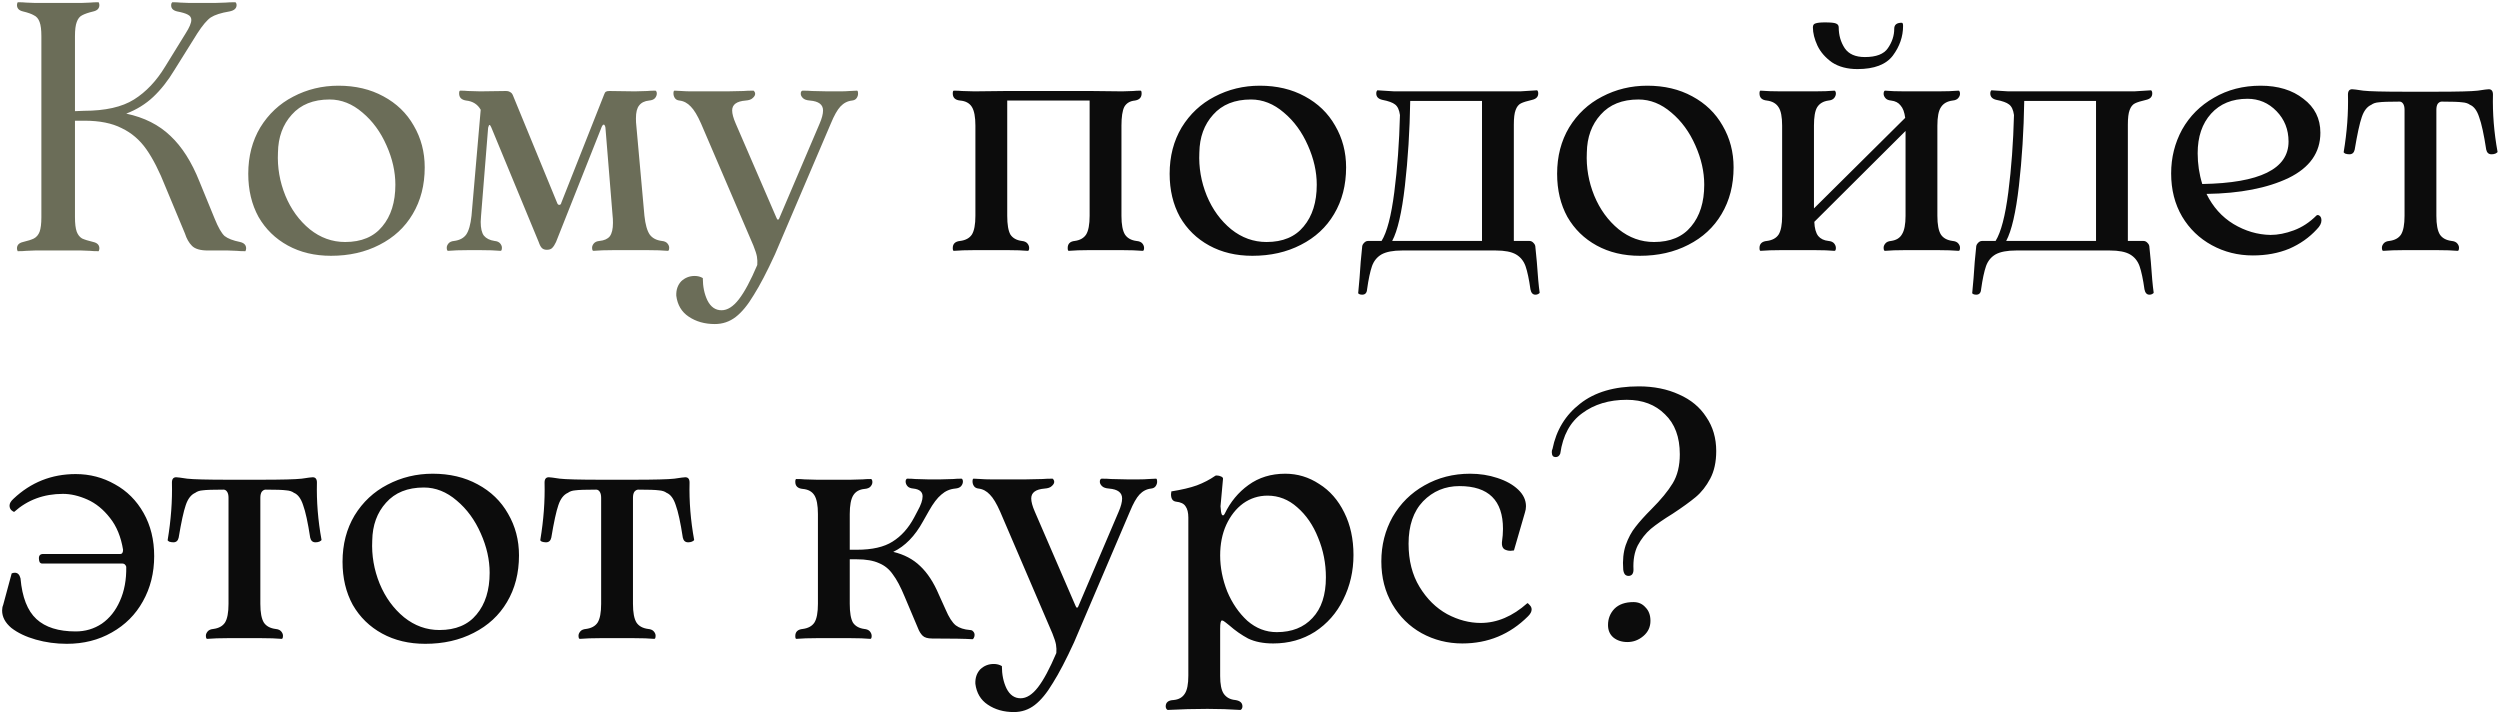 <?xml version="1.0" encoding="UTF-8"?> <svg xmlns="http://www.w3.org/2000/svg" width="509" height="145" viewBox="0 0 509 145" fill="none"><path d="M48.888 49.272C49.704 49.464 50.112 49.896 50.112 50.568C50.112 50.76 50.064 50.952 49.968 51.144C49.248 51.144 48.672 51.12 48.24 51.072L46.44 51H42.336C40.8 51 39.72 50.688 39.096 50.064C38.472 49.44 37.992 48.6 37.656 47.544L33.696 38.04C32.448 34.872 31.152 32.328 29.808 30.408C28.464 28.488 26.784 27.048 24.768 26.088C22.8 25.08 20.28 24.576 17.208 24.576H15.264V44.232C15.264 45.528 15.384 46.512 15.624 47.184C15.864 47.808 16.224 48.264 16.704 48.552C17.232 48.792 18 49.032 19.008 49.272C19.824 49.464 20.232 49.896 20.232 50.568C20.232 50.76 20.184 50.952 20.088 51.144C19.368 51.144 18.792 51.12 18.36 51.072L16.56 51H7.128L5.328 51.072C4.896 51.12 4.32 51.144 3.6 51.144C3.504 50.952 3.456 50.76 3.456 50.568C3.456 49.896 3.864 49.464 4.68 49.272C5.688 49.032 6.432 48.792 6.912 48.552C7.44 48.264 7.824 47.808 8.064 47.184C8.304 46.512 8.424 45.528 8.424 44.232V7.368C8.424 6.072 8.304 5.112 8.064 4.488C7.824 3.816 7.44 3.36 6.912 3.12C6.432 2.832 5.688 2.568 4.68 2.328C3.864 2.136 3.456 1.704 3.456 1.032C3.456 0.84 3.504 0.648 3.6 0.456C4.32 0.456 4.896 0.48 5.328 0.528L7.128 0.6H16.56L18.36 0.528C18.792 0.48 19.368 0.456 20.088 0.456C20.184 0.648 20.232 0.84 20.232 1.032C20.232 1.704 19.824 2.136 19.008 2.328C18 2.568 17.232 2.832 16.704 3.12C16.224 3.36 15.864 3.816 15.624 4.488C15.384 5.112 15.264 6.072 15.264 7.368V22.632L17.064 22.56C21.432 22.56 24.84 21.792 27.288 20.256C29.736 18.72 31.848 16.488 33.624 13.56L37.8 6.792C38.568 5.592 38.952 4.68 38.952 4.056C38.952 3.576 38.712 3.216 38.232 2.976C37.8 2.736 37.08 2.52 36.072 2.328C35.256 2.136 34.848 1.728 34.848 1.104C34.848 0.912 34.872 0.768 34.92 0.672C34.968 0.576 35.016 0.504 35.064 0.456C35.736 0.456 36.288 0.48 36.72 0.528L38.52 0.6H43.776L45.936 0.528C46.416 0.48 47.088 0.456 47.952 0.456C48 0.504 48.048 0.576 48.096 0.672C48.144 0.768 48.168 0.888 48.168 1.032C48.168 1.704 47.688 2.136 46.728 2.328C45 2.616 43.728 3.024 42.912 3.552C42.144 4.08 41.232 5.16 40.176 6.792L35.496 14.28C34.2 16.44 32.76 18.264 31.176 19.752C29.64 21.192 27.816 22.32 25.704 23.136C29.352 23.904 32.352 25.416 34.704 27.672C37.056 29.88 39.024 32.976 40.608 36.96L43.704 44.52C44.424 46.296 45.096 47.472 45.72 48.048C46.392 48.576 47.448 48.984 48.888 49.272ZM67.393 52.08C64.081 52.08 61.153 51.384 58.609 49.992C56.065 48.6 54.073 46.656 52.633 44.16C51.241 41.616 50.545 38.688 50.545 35.376C50.545 31.824 51.361 28.68 52.993 25.944C54.673 23.208 56.905 21.12 59.689 19.68C62.521 18.192 65.593 17.448 68.905 17.448C72.361 17.448 75.409 18.168 78.049 19.608C80.737 21.048 82.801 23.04 84.241 25.584C85.729 28.128 86.473 30.96 86.473 34.08C86.473 37.68 85.657 40.848 84.025 43.584C82.441 46.272 80.185 48.36 77.257 49.848C74.377 51.336 71.089 52.08 67.393 52.08ZM70.273 49.272C73.585 49.272 76.105 48.216 77.833 46.104C79.609 43.992 80.497 41.16 80.497 37.608C80.497 34.968 79.897 32.304 78.697 29.616C77.497 26.88 75.865 24.648 73.801 22.92C71.737 21.144 69.505 20.256 67.105 20.256C63.793 20.256 61.225 21.288 59.401 23.352C57.577 25.368 56.641 27.936 56.593 31.056C56.449 34.08 56.953 37.008 58.105 39.84C59.257 42.624 60.913 44.904 63.073 46.68C65.233 48.408 67.633 49.272 70.273 49.272ZM134.734 49.056C135.262 49.104 135.646 49.272 135.886 49.56C136.126 49.848 136.246 50.136 136.246 50.424C136.246 50.616 136.222 50.784 136.174 50.928C136.126 51.024 136.054 51.072 135.958 51.072C134.902 50.976 133.51 50.928 131.782 50.928H125.014C123.286 50.928 121.894 50.976 120.838 51.072C120.742 51.072 120.67 51.024 120.622 50.928C120.574 50.784 120.55 50.616 120.55 50.424C120.55 50.136 120.67 49.848 120.91 49.56C121.15 49.272 121.534 49.104 122.062 49.056C123.022 48.96 123.718 48.648 124.15 48.12C124.582 47.544 124.798 46.632 124.798 45.384C124.798 44.76 124.774 44.28 124.726 43.944L123.286 26.232C123.286 25.944 123.238 25.728 123.142 25.584C123.094 25.44 123.022 25.368 122.926 25.368C122.734 25.368 122.542 25.656 122.35 26.232L113.206 49.272C112.966 49.8 112.702 50.208 112.414 50.496C112.174 50.736 111.814 50.856 111.334 50.856C110.902 50.856 110.566 50.736 110.326 50.496C110.086 50.256 109.87 49.848 109.678 49.272L100.03 25.944C99.886 25.608 99.766 25.44 99.67 25.44C99.574 25.44 99.478 25.632 99.382 26.016L97.942 43.944L97.87 45.168C97.87 46.464 98.086 47.4 98.518 47.976C98.998 48.552 99.718 48.912 100.678 49.056C101.206 49.104 101.59 49.272 101.83 49.56C102.07 49.848 102.19 50.136 102.19 50.424C102.19 50.616 102.166 50.784 102.118 50.928C102.07 51.024 101.998 51.072 101.902 51.072C100.846 50.976 99.454 50.928 97.726 50.928H95.422C93.694 50.928 92.302 50.976 91.246 51.072C91.15 51.072 91.078 51.024 91.03 50.928C90.982 50.784 90.958 50.616 90.958 50.424C90.958 50.136 91.078 49.848 91.318 49.56C91.558 49.272 91.942 49.104 92.47 49.056C93.574 48.912 94.39 48.48 94.918 47.76C95.446 46.992 95.806 45.72 95.998 43.944L97.87 22.344C97.246 21.24 96.262 20.616 94.918 20.472C93.958 20.328 93.478 19.848 93.478 19.032C93.478 18.648 93.55 18.456 93.694 18.456C94.318 18.456 94.846 18.48 95.278 18.528L97.798 18.6L102.982 18.528C103.366 18.528 103.654 18.6 103.846 18.744C104.086 18.84 104.278 19.056 104.422 19.392L113.422 41.28C113.518 41.568 113.662 41.712 113.854 41.712C114.094 41.712 114.238 41.568 114.286 41.28L122.998 19.248C123.094 18.96 123.214 18.768 123.358 18.672C123.502 18.576 123.742 18.528 124.078 18.528L129.262 18.6L131.782 18.528C132.214 18.48 132.766 18.456 133.438 18.456C133.534 18.456 133.606 18.528 133.654 18.672C133.702 18.768 133.726 18.888 133.726 19.032C133.726 19.368 133.606 19.68 133.366 19.968C133.126 20.256 132.718 20.424 132.142 20.472C131.23 20.568 130.558 20.904 130.126 21.48C129.694 22.008 129.478 22.872 129.478 24.072C129.478 24.696 129.502 25.176 129.55 25.512L131.206 43.944C131.398 45.72 131.758 46.992 132.286 47.76C132.814 48.48 133.63 48.912 134.734 49.056ZM174.484 18.456C174.628 18.456 174.7 18.672 174.7 19.104C174.7 19.392 174.604 19.68 174.412 19.968C174.22 20.256 173.908 20.424 173.476 20.472C172.564 20.568 171.772 20.976 171.1 21.696C170.476 22.368 169.828 23.52 169.156 25.152L157.78 51.792C156.148 55.344 154.708 58.104 153.46 60.072C152.26 62.088 151.036 63.576 149.788 64.536C148.54 65.496 147.124 65.976 145.54 65.976C143.476 65.976 141.7 65.472 140.212 64.464C138.772 63.504 137.932 62.088 137.692 60.216C137.644 59.016 137.98 58.032 138.7 57.264C139.468 56.544 140.38 56.184 141.436 56.184C142.06 56.184 142.612 56.328 143.092 56.616C143.092 58.344 143.404 59.856 144.028 61.152C144.7 62.496 145.66 63.168 146.908 63.168C148.108 63.168 149.284 62.424 150.436 60.936C151.588 59.448 152.836 57.12 154.18 53.952C154.228 53.376 154.204 52.8 154.108 52.224C154.012 51.696 153.772 50.952 153.388 49.992L142.732 25.152C142.012 23.52 141.316 22.368 140.644 21.696C139.972 20.976 139.204 20.568 138.34 20.472C137.908 20.424 137.596 20.256 137.404 19.968C137.212 19.68 137.116 19.368 137.116 19.032C137.116 18.648 137.188 18.456 137.332 18.456C137.716 18.456 138.196 18.48 138.772 18.528C139.396 18.576 140.044 18.6 140.716 18.6H148.06L151.372 18.528C151.9 18.48 152.572 18.456 153.388 18.456C153.484 18.456 153.556 18.528 153.604 18.672C153.7 18.768 153.748 18.912 153.748 19.104C153.748 19.392 153.58 19.68 153.244 19.968C152.956 20.256 152.476 20.424 151.804 20.472C149.98 20.616 149.068 21.288 149.068 22.488C149.068 23.16 149.308 24.048 149.788 25.152L158.068 44.304C158.164 44.544 158.26 44.688 158.356 44.736C158.5 44.736 158.62 44.592 158.716 44.304L166.852 25.224C167.332 24.12 167.572 23.208 167.572 22.488C167.572 21.288 166.684 20.616 164.908 20.472C164.236 20.424 163.756 20.256 163.468 19.968C163.18 19.68 163.036 19.392 163.036 19.104C163.036 18.912 163.06 18.768 163.108 18.672C163.204 18.528 163.3 18.456 163.396 18.456C164.164 18.456 164.812 18.48 165.34 18.528L168.508 18.6H171.1C171.772 18.6 172.396 18.576 172.972 18.528C173.596 18.48 174.1 18.456 174.484 18.456Z" fill="#6B6D58"></path><path d="M231.352 49.056C231.928 49.104 232.336 49.272 232.576 49.56C232.816 49.848 232.936 50.16 232.936 50.496C232.936 50.64 232.912 50.784 232.864 50.928C232.816 51.024 232.744 51.072 232.648 51.072C231.496 50.976 230.104 50.928 228.472 50.928H221.632C220.096 50.928 218.752 50.976 217.6 51.072C217.456 51.072 217.384 50.88 217.384 50.496C217.384 49.632 217.864 49.152 218.824 49.056C219.88 48.912 220.648 48.48 221.128 47.76C221.608 46.992 221.848 45.72 221.848 43.944V20.472H205.072V43.944C205.072 45.72 205.288 46.992 205.72 47.76C206.2 48.48 206.968 48.912 208.024 49.056C208.552 49.104 208.936 49.272 209.176 49.56C209.416 49.848 209.536 50.16 209.536 50.496C209.536 50.64 209.512 50.784 209.464 50.928C209.416 51.024 209.344 51.072 209.248 51.072C208.192 50.976 206.848 50.928 205.216 50.928H198.376C196.744 50.928 195.352 50.976 194.2 51.072C194.056 51.072 193.984 50.88 193.984 50.496C193.984 49.632 194.488 49.152 195.496 49.056C196.6 48.912 197.392 48.48 197.872 47.76C198.352 46.992 198.592 45.72 198.592 43.944V25.584C198.592 23.808 198.352 22.536 197.872 21.768C197.392 21 196.6 20.568 195.496 20.472C194.488 20.376 193.984 19.896 193.984 19.032C193.984 18.648 194.056 18.456 194.2 18.456C194.872 18.456 195.424 18.48 195.856 18.528L198.376 18.6L204.784 18.528H222.136L228.472 18.6L230.704 18.528C231.136 18.48 231.64 18.456 232.216 18.456C232.36 18.456 232.432 18.648 232.432 19.032C232.432 19.848 231.976 20.328 231.064 20.472C230.056 20.568 229.336 21 228.904 21.768C228.52 22.536 228.328 23.808 228.328 25.584V43.944C228.328 45.72 228.568 46.992 229.048 47.76C229.528 48.48 230.296 48.912 231.352 49.056ZM254.987 52.08C251.675 52.08 248.747 51.384 246.203 49.992C243.659 48.6 241.667 46.656 240.227 44.16C238.835 41.616 238.139 38.688 238.139 35.376C238.139 31.824 238.955 28.68 240.587 25.944C242.267 23.208 244.499 21.12 247.283 19.68C250.115 18.192 253.187 17.448 256.499 17.448C259.955 17.448 263.003 18.168 265.643 19.608C268.331 21.048 270.395 23.04 271.835 25.584C273.323 28.128 274.067 30.96 274.067 34.08C274.067 37.68 273.251 40.848 271.619 43.584C270.035 46.272 267.779 48.36 264.851 49.848C261.971 51.336 258.683 52.08 254.987 52.08ZM257.867 49.272C261.179 49.272 263.699 48.216 265.427 46.104C267.203 43.992 268.091 41.16 268.091 37.608C268.091 34.968 267.491 32.304 266.291 29.616C265.091 26.88 263.459 24.648 261.395 22.92C259.331 21.144 257.099 20.256 254.699 20.256C251.387 20.256 248.819 21.288 246.995 23.352C245.171 25.368 244.235 27.936 244.187 31.056C244.043 34.08 244.547 37.008 245.699 39.84C246.851 42.624 248.507 44.904 250.667 46.68C252.827 48.408 255.227 49.272 257.867 49.272ZM312.896 53.304C313.088 56.136 313.28 58.224 313.472 59.568C313.472 59.664 313.376 59.76 313.184 59.856C313.04 59.952 312.848 60 312.608 60C312.08 60 311.744 59.64 311.6 58.92C311.312 56.856 310.976 55.272 310.592 54.168C310.208 53.112 309.56 52.32 308.648 51.792C307.736 51.264 306.368 51 304.544 51H285.464C283.64 51 282.248 51.264 281.288 51.792C280.376 52.32 279.728 53.112 279.344 54.168C278.96 55.272 278.624 56.856 278.336 58.92C278.288 59.64 277.952 60 277.328 60C277.088 60 276.872 59.952 276.68 59.856C276.536 59.76 276.488 59.664 276.536 59.568C276.728 57.696 276.896 55.608 277.04 53.304L277.328 50.352C277.328 50.016 277.448 49.728 277.688 49.488C277.928 49.2 278.216 49.056 278.552 49.056H281.288C282.392 47.28 283.256 43.968 283.88 39.12C284.504 34.272 284.888 29.04 285.032 23.424C284.888 22.368 284.552 21.648 284.024 21.264C283.544 20.88 282.68 20.568 281.432 20.328C280.616 20.136 280.208 19.704 280.208 19.032C280.208 18.84 280.232 18.696 280.28 18.6C280.328 18.504 280.376 18.432 280.424 18.384L283.88 18.6H309.512L312.968 18.384C313.016 18.432 313.064 18.504 313.112 18.6C313.16 18.696 313.184 18.84 313.184 19.032C313.184 19.704 312.776 20.136 311.96 20.328C310.904 20.568 310.136 20.808 309.656 21.048C309.176 21.288 308.816 21.744 308.576 22.416C308.336 23.04 308.216 24.024 308.216 25.368V49.056H311.384C311.72 49.056 312.008 49.2 312.248 49.488C312.488 49.728 312.608 50.016 312.608 50.352L312.896 53.304ZM301.736 49.056V20.544H287.12C287.024 26.592 286.664 32.352 286.04 37.824C285.416 43.248 284.552 46.992 283.448 49.056H301.736ZM333.878 52.08C330.566 52.08 327.638 51.384 325.094 49.992C322.55 48.6 320.558 46.656 319.118 44.16C317.726 41.616 317.03 38.688 317.03 35.376C317.03 31.824 317.846 28.68 319.478 25.944C321.158 23.208 323.39 21.12 326.174 19.68C329.006 18.192 332.078 17.448 335.39 17.448C338.846 17.448 341.894 18.168 344.534 19.608C347.222 21.048 349.286 23.04 350.726 25.584C352.214 28.128 352.958 30.96 352.958 34.08C352.958 37.68 352.142 40.848 350.51 43.584C348.926 46.272 346.67 48.36 343.742 49.848C340.862 51.336 337.574 52.08 333.878 52.08ZM336.758 49.272C340.07 49.272 342.59 48.216 344.318 46.104C346.094 43.992 346.982 41.16 346.982 37.608C346.982 34.968 346.382 32.304 345.182 29.616C343.982 26.88 342.35 24.648 340.286 22.92C338.222 21.144 335.99 20.256 333.59 20.256C330.278 20.256 327.71 21.288 325.886 23.352C324.062 25.368 323.126 27.936 323.078 31.056C322.934 34.08 323.438 37.008 324.59 39.84C325.742 42.624 327.398 44.904 329.558 46.68C331.718 48.408 334.118 49.272 336.758 49.272ZM397.546 49.056C398.074 49.104 398.458 49.272 398.698 49.56C398.938 49.848 399.058 50.136 399.058 50.424C399.058 50.616 399.034 50.784 398.986 50.928C398.938 51.024 398.866 51.072 398.77 51.072C397.618 50.976 396.226 50.928 394.594 50.928H387.826C386.194 50.928 384.85 50.976 383.794 51.072C383.698 51.072 383.626 51.024 383.578 50.928C383.53 50.784 383.506 50.616 383.506 50.424C383.506 50.136 383.626 49.848 383.866 49.56C384.106 49.272 384.49 49.104 385.018 49.056C386.074 48.912 386.818 48.456 387.25 47.688C387.73 46.92 387.97 45.672 387.97 43.944V26.664L369.394 45.168C369.442 46.464 369.706 47.424 370.186 48.048C370.666 48.624 371.362 48.96 372.274 49.056C372.802 49.104 373.186 49.272 373.426 49.56C373.666 49.848 373.786 50.16 373.786 50.496C373.786 50.64 373.762 50.784 373.714 50.928C373.666 51.024 373.594 51.072 373.498 51.072C372.442 50.976 371.098 50.928 369.466 50.928H362.626C360.994 50.928 359.602 50.976 358.45 51.072C358.306 51.072 358.234 50.88 358.234 50.496C358.234 49.632 358.738 49.152 359.746 49.056C360.85 48.912 361.642 48.48 362.122 47.76C362.602 46.992 362.842 45.72 362.842 43.944V25.584C362.842 23.808 362.602 22.56 362.122 21.84C361.642 21.072 360.85 20.616 359.746 20.472C358.738 20.376 358.234 19.896 358.234 19.032C358.234 18.648 358.306 18.456 358.45 18.456C359.602 18.552 360.994 18.6 362.626 18.6H369.466C371.098 18.6 372.442 18.552 373.498 18.456C373.594 18.456 373.666 18.528 373.714 18.672C373.762 18.768 373.786 18.888 373.786 19.032C373.786 19.368 373.666 19.68 373.426 19.968C373.186 20.256 372.802 20.424 372.274 20.472C371.218 20.616 370.45 21.072 369.97 21.84C369.538 22.56 369.322 23.808 369.322 25.584V42.432L387.898 24C387.754 22.848 387.442 22.008 386.962 21.48C386.53 20.904 385.882 20.568 385.018 20.472C384.49 20.424 384.106 20.256 383.866 19.968C383.626 19.68 383.506 19.392 383.506 19.104C383.506 18.912 383.53 18.768 383.578 18.672C383.626 18.528 383.698 18.456 383.794 18.456C384.85 18.552 386.194 18.6 387.826 18.6H394.594C396.226 18.6 397.618 18.552 398.77 18.456C398.866 18.456 398.938 18.528 398.986 18.672C399.034 18.768 399.058 18.912 399.058 19.104C399.058 19.392 398.938 19.68 398.698 19.968C398.458 20.256 398.074 20.424 397.546 20.472C396.442 20.616 395.65 21.072 395.17 21.84C394.69 22.56 394.45 23.808 394.45 25.584V43.944C394.45 45.72 394.69 46.992 395.17 47.76C395.65 48.48 396.442 48.912 397.546 49.056ZM371.554 4.56C372.706 4.56 373.45 4.632 373.786 4.776C374.17 4.92 374.362 5.184 374.362 5.568C374.362 7.152 374.77 8.568 375.586 9.816C376.402 11.016 377.77 11.616 379.69 11.616C381.994 11.616 383.554 11.016 384.37 9.816C385.234 8.568 385.666 7.248 385.666 5.856C385.666 5.04 386.17 4.632 387.178 4.632C387.274 4.632 387.346 4.68 387.394 4.776C387.442 4.872 387.466 5.04 387.466 5.28C387.466 7.44 386.77 9.456 385.378 11.328C383.986 13.152 381.586 14.064 378.178 14.064C376.114 14.064 374.386 13.608 372.994 12.696C371.65 11.736 370.666 10.608 370.042 9.312C369.418 7.968 369.106 6.72 369.106 5.568C369.106 5.136 369.274 4.872 369.61 4.776C369.994 4.632 370.642 4.56 371.554 4.56ZM437.911 53.304C438.103 56.136 438.295 58.224 438.487 59.568C438.487 59.664 438.391 59.76 438.199 59.856C438.055 59.952 437.863 60 437.623 60C437.095 60 436.759 59.64 436.615 58.92C436.327 56.856 435.991 55.272 435.607 54.168C435.223 53.112 434.575 52.32 433.663 51.792C432.751 51.264 431.383 51 429.559 51H410.479C408.655 51 407.263 51.264 406.303 51.792C405.391 52.32 404.743 53.112 404.359 54.168C403.975 55.272 403.639 56.856 403.351 58.92C403.303 59.64 402.967 60 402.343 60C402.103 60 401.887 59.952 401.695 59.856C401.551 59.76 401.503 59.664 401.551 59.568C401.743 57.696 401.911 55.608 402.055 53.304L402.343 50.352C402.343 50.016 402.463 49.728 402.703 49.488C402.943 49.2 403.231 49.056 403.567 49.056H406.303C407.407 47.28 408.271 43.968 408.895 39.12C409.519 34.272 409.903 29.04 410.047 23.424C409.903 22.368 409.567 21.648 409.039 21.264C408.559 20.88 407.695 20.568 406.447 20.328C405.631 20.136 405.223 19.704 405.223 19.032C405.223 18.84 405.247 18.696 405.295 18.6C405.343 18.504 405.391 18.432 405.439 18.384L408.895 18.6H434.527L437.983 18.384C438.031 18.432 438.079 18.504 438.127 18.6C438.175 18.696 438.199 18.84 438.199 19.032C438.199 19.704 437.791 20.136 436.975 20.328C435.919 20.568 435.151 20.808 434.671 21.048C434.191 21.288 433.831 21.744 433.591 22.416C433.351 23.04 433.231 24.024 433.231 25.368V49.056H436.399C436.735 49.056 437.023 49.2 437.263 49.488C437.503 49.728 437.623 50.016 437.623 50.352L437.911 53.304ZM426.751 49.056V20.544H412.135C412.039 26.592 411.679 32.352 411.055 37.824C410.431 43.248 409.567 46.992 408.463 49.056H426.751ZM471.637 43.872C471.829 43.728 472.045 43.752 472.285 43.944C472.525 44.136 472.645 44.448 472.645 44.88C472.645 45.456 472.333 46.056 471.709 46.68C470.173 48.36 468.301 49.68 466.093 50.64C463.885 51.552 461.413 52.008 458.677 52.008C455.653 52.008 452.869 51.312 450.325 49.92C447.781 48.528 445.765 46.584 444.277 44.088C442.789 41.544 442.045 38.616 442.045 35.304C442.045 32.088 442.789 29.112 444.277 26.376C445.813 23.64 447.973 21.48 450.757 19.896C453.541 18.264 456.709 17.448 460.261 17.448C463.813 17.448 466.717 18.336 468.973 20.112C471.277 21.84 472.429 24.144 472.429 27.024C472.429 31.056 470.269 34.128 465.949 36.24C461.629 38.304 456.061 39.384 449.245 39.48C450.541 42.12 452.365 44.16 454.717 45.6C457.117 47.04 459.637 47.784 462.277 47.832C463.765 47.832 465.349 47.52 467.029 46.896C468.709 46.272 470.245 45.264 471.637 43.872ZM457.597 20.112C454.477 20.112 452.005 21.12 450.181 23.136C448.357 25.152 447.445 27.84 447.445 31.2C447.445 33.36 447.757 35.448 448.381 37.464C460.093 37.272 465.949 34.392 465.949 28.824C465.949 26.376 465.133 24.312 463.501 22.632C461.869 20.952 459.901 20.112 457.597 20.112ZM507.565 19.248C507.469 23.088 507.781 26.976 508.501 30.912C508.501 31.008 508.357 31.128 508.069 31.272C507.829 31.368 507.565 31.416 507.277 31.416C506.701 31.416 506.341 31.104 506.197 30.48C505.717 27.36 505.237 25.152 504.757 23.856C504.325 22.512 503.701 21.672 502.885 21.336C502.501 21.048 501.973 20.88 501.301 20.832C500.629 20.736 499.237 20.688 497.125 20.688C496.837 20.688 496.573 20.832 496.333 21.12C496.141 21.408 496.045 21.816 496.045 22.344V43.944C496.045 45.72 496.285 46.992 496.765 47.76C497.245 48.48 498.037 48.912 499.141 49.056C499.669 49.104 500.053 49.272 500.293 49.56C500.533 49.848 500.653 50.136 500.653 50.424C500.653 50.616 500.629 50.784 500.581 50.928C500.533 51.024 500.461 51.072 500.365 51.072C499.309 50.976 497.917 50.928 496.189 50.928H489.421C487.789 50.928 486.397 50.976 485.245 51.072C485.149 51.072 485.077 51.024 485.029 50.928C484.981 50.784 484.957 50.616 484.957 50.424C484.957 50.136 485.077 49.848 485.317 49.56C485.557 49.272 485.941 49.104 486.469 49.056C487.573 48.912 488.365 48.48 488.845 47.76C489.325 46.992 489.565 45.72 489.565 43.944V22.344C489.565 21.816 489.469 21.408 489.277 21.12C489.085 20.832 488.845 20.688 488.557 20.688C486.397 20.688 484.981 20.736 484.309 20.832C483.685 20.88 483.181 21.048 482.797 21.336C481.933 21.72 481.285 22.56 480.853 23.856C480.421 25.104 479.941 27.312 479.413 30.48C479.269 31.104 478.909 31.416 478.333 31.416C478.045 31.416 477.757 31.368 477.469 31.272C477.229 31.128 477.133 31.008 477.181 30.912C477.853 26.88 478.141 22.992 478.045 19.248C478.045 18.528 478.333 18.168 478.909 18.168C479.149 18.168 479.893 18.264 481.141 18.456C482.389 18.6 485.197 18.672 489.565 18.672H496.045C500.413 18.672 503.221 18.6 504.469 18.456C505.717 18.264 506.461 18.168 506.701 18.168C507.277 18.168 507.565 18.528 507.565 19.248ZM13.608 131.08C11.4 131.08 9.288 130.792 7.272 130.216C5.256 129.64 3.6 128.848 2.304 127.84C1.056 126.784 0.432 125.608 0.432 124.312C0.432 123.88 0.504 123.496 0.648 123.16L2.376 116.752C2.568 116.656 2.784 116.608 3.024 116.608C3.6 116.608 3.984 116.992 4.176 117.76C4.512 121.6 5.592 124.36 7.416 126.04C9.24 127.72 11.904 128.56 15.408 128.56C17.376 128.56 19.152 128.032 20.736 126.976C22.32 125.872 23.544 124.336 24.408 122.368C25.32 120.352 25.752 118.024 25.704 115.384C25.56 114.952 25.296 114.736 24.912 114.736H8.568C8.376 114.736 8.208 114.64 8.064 114.448C7.968 114.208 7.92 113.944 7.92 113.656C7.92 113.08 8.208 112.792 8.784 112.792H24.48C24.864 112.792 25.056 112.504 25.056 111.928C24.624 109.288 23.736 107.128 22.392 105.448C21.048 103.72 19.512 102.472 17.784 101.704C16.056 100.936 14.4 100.552 12.816 100.552C8.928 100.552 5.616 101.776 2.88 104.224C2.784 104.224 2.592 104.104 2.304 103.864C2.064 103.624 1.944 103.312 1.944 102.928C1.944 102.496 2.208 102.04 2.736 101.56C6.288 98.2 10.512 96.52 15.408 96.52C18.288 96.52 20.952 97.216 23.4 98.608C25.848 99.952 27.792 101.896 29.232 104.44C30.672 106.984 31.392 109.912 31.392 113.224C31.392 116.632 30.624 119.704 29.088 122.44C27.6 125.128 25.488 127.24 22.752 128.776C20.064 130.312 17.016 131.08 13.608 131.08ZM64.526 98.248C64.43 102.088 64.742 105.976 65.462 109.912C65.462 110.008 65.318 110.128 65.03 110.272C64.79 110.368 64.526 110.416 64.238 110.416C63.662 110.416 63.302 110.104 63.158 109.48C62.678 106.36 62.198 104.152 61.718 102.856C61.286 101.512 60.662 100.672 59.846 100.336C59.462 100.048 58.934 99.88 58.262 99.832C57.59 99.736 56.198 99.688 54.086 99.688C53.798 99.688 53.534 99.832 53.294 100.12C53.102 100.408 53.006 100.816 53.006 101.344V122.944C53.006 124.72 53.246 125.992 53.726 126.76C54.206 127.48 54.998 127.912 56.102 128.056C56.63 128.104 57.014 128.272 57.254 128.56C57.494 128.848 57.614 129.136 57.614 129.424C57.614 129.616 57.59 129.784 57.542 129.928C57.494 130.024 57.422 130.072 57.326 130.072C56.27 129.976 54.878 129.928 53.15 129.928H46.382C44.75 129.928 43.358 129.976 42.206 130.072C42.11 130.072 42.038 130.024 41.99 129.928C41.942 129.784 41.918 129.616 41.918 129.424C41.918 129.136 42.038 128.848 42.278 128.56C42.518 128.272 42.902 128.104 43.43 128.056C44.534 127.912 45.326 127.48 45.806 126.76C46.286 125.992 46.526 124.72 46.526 122.944V101.344C46.526 100.816 46.43 100.408 46.238 100.12C46.046 99.832 45.806 99.688 45.518 99.688C43.358 99.688 41.942 99.736 41.27 99.832C40.646 99.88 40.142 100.048 39.758 100.336C38.894 100.72 38.246 101.56 37.814 102.856C37.382 104.104 36.902 106.312 36.374 109.48C36.23 110.104 35.87 110.416 35.294 110.416C35.006 110.416 34.718 110.368 34.43 110.272C34.19 110.128 34.094 110.008 34.142 109.912C34.814 105.88 35.102 101.992 35.006 98.248C35.006 97.528 35.294 97.168 35.87 97.168C36.11 97.168 36.854 97.264 38.102 97.456C39.35 97.6 42.158 97.672 46.526 97.672H53.006C57.374 97.672 60.182 97.6 61.43 97.456C62.678 97.264 63.422 97.168 63.662 97.168C64.238 97.168 64.526 97.528 64.526 98.248ZM86.588 131.08C83.276 131.08 80.348 130.384 77.804 128.992C75.26 127.6 73.268 125.656 71.828 123.16C70.436 120.616 69.74 117.688 69.74 114.376C69.74 110.824 70.556 107.68 72.188 104.944C73.868 102.208 76.1 100.12 78.884 98.68C81.716 97.192 84.788 96.448 88.1 96.448C91.556 96.448 94.604 97.168 97.244 98.608C99.932 100.048 101.996 102.04 103.436 104.584C104.924 107.128 105.668 109.96 105.668 113.08C105.668 116.68 104.852 119.848 103.22 122.584C101.636 125.272 99.38 127.36 96.452 128.848C93.572 130.336 90.284 131.08 86.588 131.08ZM89.468 128.272C92.78 128.272 95.3 127.216 97.028 125.104C98.804 122.992 99.692 120.16 99.692 116.608C99.692 113.968 99.092 111.304 97.892 108.616C96.692 105.88 95.06 103.648 92.996 101.92C90.932 100.144 88.7 99.256 86.3 99.256C82.988 99.256 80.42 100.288 78.596 102.352C76.772 104.368 75.836 106.936 75.788 110.056C75.644 113.08 76.148 116.008 77.3 118.84C78.452 121.624 80.108 123.904 82.268 125.68C84.428 127.408 86.828 128.272 89.468 128.272ZM140.393 98.248C140.297 102.088 140.609 105.976 141.329 109.912C141.329 110.008 141.185 110.128 140.897 110.272C140.657 110.368 140.393 110.416 140.105 110.416C139.529 110.416 139.169 110.104 139.025 109.48C138.545 106.36 138.065 104.152 137.585 102.856C137.153 101.512 136.529 100.672 135.713 100.336C135.329 100.048 134.801 99.88 134.129 99.832C133.457 99.736 132.065 99.688 129.953 99.688C129.665 99.688 129.401 99.832 129.161 100.12C128.969 100.408 128.873 100.816 128.873 101.344V122.944C128.873 124.72 129.113 125.992 129.593 126.76C130.073 127.48 130.865 127.912 131.969 128.056C132.497 128.104 132.881 128.272 133.121 128.56C133.361 128.848 133.481 129.136 133.481 129.424C133.481 129.616 133.457 129.784 133.409 129.928C133.361 130.024 133.289 130.072 133.193 130.072C132.137 129.976 130.745 129.928 129.017 129.928H122.249C120.617 129.928 119.225 129.976 118.073 130.072C117.977 130.072 117.905 130.024 117.857 129.928C117.809 129.784 117.785 129.616 117.785 129.424C117.785 129.136 117.905 128.848 118.145 128.56C118.385 128.272 118.769 128.104 119.297 128.056C120.401 127.912 121.193 127.48 121.673 126.76C122.153 125.992 122.393 124.72 122.393 122.944V101.344C122.393 100.816 122.297 100.408 122.105 100.12C121.913 99.832 121.673 99.688 121.385 99.688C119.225 99.688 117.809 99.736 117.137 99.832C116.513 99.88 116.009 100.048 115.625 100.336C114.761 100.72 114.113 101.56 113.681 102.856C113.249 104.104 112.769 106.312 112.241 109.48C112.097 110.104 111.737 110.416 111.161 110.416C110.873 110.416 110.585 110.368 110.297 110.272C110.057 110.128 109.961 110.008 110.009 109.912C110.681 105.88 110.969 101.992 110.873 98.248C110.873 97.528 111.161 97.168 111.737 97.168C111.977 97.168 112.721 97.264 113.969 97.456C115.217 97.6 118.025 97.672 122.393 97.672H128.873C133.241 97.672 136.049 97.6 137.297 97.456C138.545 97.264 139.289 97.168 139.529 97.168C140.105 97.168 140.393 97.528 140.393 98.248ZM197.49 128.272C197.778 128.272 197.994 128.368 198.138 128.56C198.33 128.752 198.426 128.992 198.426 129.28C198.426 129.472 198.378 129.664 198.282 129.856C198.186 130.048 198.09 130.144 197.994 130.144C196.554 130.048 193.818 130 189.786 130C188.874 130 188.226 129.808 187.842 129.424C187.458 129.04 187.146 128.536 186.906 127.912L184.17 121.432C183.354 119.464 182.562 117.976 181.794 116.968C181.074 115.912 180.138 115.144 178.986 114.664C177.834 114.136 176.322 113.872 174.45 113.872H173.01V122.944C173.01 124.72 173.226 125.992 173.658 126.76C174.138 127.48 174.906 127.912 175.962 128.056C176.49 128.104 176.874 128.272 177.114 128.56C177.354 128.848 177.474 129.16 177.474 129.496C177.474 129.64 177.45 129.784 177.402 129.928C177.354 130.024 177.282 130.072 177.186 130.072C176.13 129.976 174.786 129.928 173.154 129.928H166.314C164.682 129.928 163.29 129.976 162.138 130.072C161.994 130.072 161.922 129.88 161.922 129.496C161.922 128.632 162.426 128.152 163.434 128.056C164.538 127.912 165.33 127.48 165.81 126.76C166.29 125.992 166.53 124.72 166.53 122.944V104.656C166.53 102.88 166.29 101.608 165.81 100.84C165.33 100.072 164.538 99.64 163.434 99.544C162.426 99.448 161.922 98.968 161.922 98.104C161.922 97.72 161.994 97.528 162.138 97.528C162.81 97.528 163.362 97.552 163.794 97.6L166.314 97.672H173.154L175.674 97.6C176.106 97.552 176.658 97.528 177.33 97.528C177.426 97.528 177.498 97.6 177.546 97.744C177.594 97.84 177.618 97.984 177.618 98.176C177.618 98.464 177.498 98.752 177.258 99.04C177.018 99.328 176.61 99.496 176.034 99.544C174.978 99.64 174.21 100.072 173.73 100.84C173.25 101.608 173.01 102.88 173.01 104.656V111.928H174.45C177.57 111.928 179.994 111.376 181.722 110.272C183.498 109.168 184.962 107.536 186.114 105.376L186.834 104.008C187.506 102.808 187.842 101.824 187.842 101.056C187.842 100.144 187.218 99.616 185.97 99.472C185.394 99.424 184.986 99.256 184.746 98.968C184.506 98.68 184.386 98.368 184.386 98.032C184.386 97.888 184.41 97.768 184.458 97.672C184.554 97.528 184.626 97.456 184.674 97.456C185.346 97.456 185.898 97.48 186.33 97.528L188.85 97.6H191.586L194.106 97.528C194.538 97.48 195.09 97.456 195.762 97.456C195.858 97.456 195.93 97.528 195.978 97.672C196.026 97.768 196.05 97.888 196.05 98.032C196.05 98.368 195.93 98.68 195.69 98.968C195.45 99.256 195.042 99.424 194.466 99.472C193.41 99.568 192.474 99.976 191.658 100.696C190.842 101.368 190.002 102.472 189.138 104.008L187.914 106.168C186.282 109.144 184.266 111.208 181.866 112.36C184.074 112.888 185.898 113.848 187.338 115.24C188.826 116.632 190.098 118.576 191.154 121.072L192.522 124.096C193.194 125.68 193.89 126.76 194.61 127.336C195.33 127.864 196.29 128.176 197.49 128.272ZM235.375 97.456C235.519 97.456 235.591 97.672 235.591 98.104C235.591 98.392 235.495 98.68 235.303 98.968C235.111 99.256 234.799 99.424 234.367 99.472C233.455 99.568 232.663 99.976 231.991 100.696C231.367 101.368 230.719 102.52 230.047 104.152L218.671 130.792C217.039 134.344 215.599 137.104 214.351 139.072C213.151 141.088 211.927 142.576 210.679 143.536C209.431 144.496 208.015 144.976 206.431 144.976C204.367 144.976 202.591 144.472 201.103 143.464C199.663 142.504 198.823 141.088 198.583 139.216C198.535 138.016 198.871 137.032 199.591 136.264C200.359 135.544 201.271 135.184 202.327 135.184C202.951 135.184 203.503 135.328 203.983 135.616C203.983 137.344 204.295 138.856 204.919 140.152C205.591 141.496 206.551 142.168 207.799 142.168C208.999 142.168 210.175 141.424 211.327 139.936C212.479 138.448 213.727 136.12 215.071 132.952C215.119 132.376 215.095 131.8 214.999 131.224C214.903 130.696 214.663 129.952 214.279 128.992L203.623 104.152C202.903 102.52 202.207 101.368 201.535 100.696C200.863 99.976 200.095 99.568 199.231 99.472C198.799 99.424 198.487 99.256 198.295 98.968C198.103 98.68 198.007 98.368 198.007 98.032C198.007 97.648 198.079 97.456 198.223 97.456C198.607 97.456 199.087 97.48 199.663 97.528C200.287 97.576 200.935 97.6 201.607 97.6H208.951L212.263 97.528C212.791 97.48 213.463 97.456 214.279 97.456C214.375 97.456 214.447 97.528 214.495 97.672C214.591 97.768 214.639 97.912 214.639 98.104C214.639 98.392 214.471 98.68 214.135 98.968C213.847 99.256 213.367 99.424 212.695 99.472C210.871 99.616 209.959 100.288 209.959 101.488C209.959 102.16 210.199 103.048 210.679 104.152L218.959 123.304C219.055 123.544 219.151 123.688 219.247 123.736C219.391 123.736 219.511 123.592 219.607 123.304L227.743 104.224C228.223 103.12 228.463 102.208 228.463 101.488C228.463 100.288 227.575 99.616 225.799 99.472C225.127 99.424 224.647 99.256 224.359 98.968C224.071 98.68 223.927 98.392 223.927 98.104C223.927 97.912 223.951 97.768 223.999 97.672C224.095 97.528 224.191 97.456 224.287 97.456C225.055 97.456 225.703 97.48 226.231 97.528L229.399 97.6H231.991C232.663 97.6 233.287 97.576 233.863 97.528C234.487 97.48 234.991 97.456 235.375 97.456ZM261.673 96.448C264.169 96.448 266.473 97.144 268.585 98.536C270.745 99.88 272.449 101.824 273.697 104.368C274.945 106.864 275.569 109.744 275.569 113.008C275.569 116.272 274.873 119.296 273.481 122.08C272.137 124.816 270.217 127 267.721 128.632C265.225 130.216 262.393 131.008 259.225 131.008C257.209 131.008 255.505 130.672 254.113 130C252.769 129.28 251.497 128.392 250.297 127.336C250.153 127.24 249.913 127.048 249.577 126.76C249.241 126.472 248.977 126.328 248.785 126.328C248.545 126.328 248.425 126.88 248.425 127.984V137.632C248.425 139.312 248.665 140.512 249.145 141.232C249.673 142 250.465 142.432 251.521 142.528C252.481 142.672 252.961 143.104 252.961 143.824C252.961 144.016 252.913 144.184 252.817 144.328C252.721 144.472 252.625 144.544 252.529 144.544C250.369 144.4 248.137 144.328 245.833 144.328C243.145 144.328 240.457 144.4 237.769 144.544C237.673 144.544 237.577 144.472 237.481 144.328C237.385 144.184 237.337 144.016 237.337 143.824C237.337 143.008 237.865 142.576 238.921 142.528C239.977 142.432 240.745 142 241.225 141.232C241.705 140.512 241.945 139.288 241.945 137.56V105.376C241.945 104.368 241.753 103.6 241.369 103.072C241.033 102.544 240.385 102.232 239.425 102.136C238.753 102.04 238.417 101.536 238.417 100.624L238.489 100.048C240.601 99.712 242.329 99.304 243.673 98.824C245.065 98.296 246.313 97.648 247.417 96.88C247.465 96.832 247.561 96.808 247.705 96.808C248.041 96.808 248.353 96.88 248.641 97.024C248.929 97.168 249.049 97.336 249.001 97.528C248.713 100.504 248.545 102.352 248.497 103.072C248.545 103.984 248.641 104.56 248.785 104.8C248.977 105.04 249.169 104.968 249.361 104.584C250.513 102.184 252.121 100.24 254.185 98.752C256.297 97.216 258.793 96.448 261.673 96.448ZM259.945 128.704C263.017 128.704 265.441 127.744 267.217 125.824C269.041 123.904 269.953 121.144 269.953 117.544C269.953 114.712 269.425 112.024 268.369 109.48C267.361 106.936 265.945 104.872 264.121 103.288C262.345 101.704 260.329 100.912 258.073 100.912C256.249 100.912 254.593 101.44 253.105 102.496C251.665 103.552 250.513 105.016 249.649 106.888C248.833 108.712 248.425 110.776 248.425 113.08C248.425 115.528 248.905 117.976 249.865 120.424C250.873 122.824 252.241 124.816 253.969 126.4C255.745 127.936 257.737 128.704 259.945 128.704ZM307.52 112.144C307.04 112.144 306.608 112.024 306.224 111.784C305.888 111.496 305.744 111.04 305.792 110.416C305.936 109.408 306.008 108.496 306.008 107.68C306.008 101.872 303.056 98.968 297.152 98.968C294.224 98.968 291.752 100 289.736 102.064C287.768 104.128 286.784 107.008 286.784 110.704C286.784 114.112 287.528 117.04 289.016 119.488C290.504 121.936 292.376 123.784 294.632 125.032C296.888 126.232 299.168 126.832 301.472 126.832C304.784 126.832 307.952 125.488 310.976 122.8C311.072 122.8 311.24 122.944 311.48 123.232C311.72 123.472 311.84 123.76 311.84 124.096C311.84 124.528 311.6 124.984 311.12 125.464C307.424 129.16 302.96 131.008 297.728 131.008C294.752 131.008 291.992 130.312 289.448 128.92C286.952 127.528 284.96 125.56 283.472 123.016C281.984 120.472 281.24 117.568 281.24 114.304C281.24 110.992 282.008 107.968 283.544 105.232C285.128 102.496 287.288 100.36 290.024 98.824C292.808 97.24 295.904 96.448 299.312 96.448C301.28 96.448 303.128 96.736 304.856 97.312C306.632 97.888 308.048 98.68 309.104 99.688C310.16 100.696 310.688 101.824 310.688 103.072C310.688 103.504 310.616 103.936 310.472 104.368L308.24 112.072L307.52 112.144ZM330.488 115.96C330.344 114.088 330.512 112.432 330.992 110.992C331.52 109.504 332.192 108.256 333.008 107.248C333.824 106.192 334.904 104.992 336.248 103.648C338.168 101.728 339.608 99.976 340.568 98.392C341.528 96.808 342.008 94.84 342.008 92.488C342.008 88.984 341 86.272 338.984 84.352C337.016 82.384 334.424 81.4 331.208 81.4C327.608 81.4 324.584 82.312 322.136 84.136C319.688 85.912 318.2 88.648 317.672 92.344C317.48 92.824 317.168 93.064 316.736 93.064C316.496 93.064 316.304 92.992 316.16 92.848C316.016 92.656 315.944 92.392 315.944 92.056C315.944 91.768 315.992 91.552 316.088 91.408C316.856 87.568 318.728 84.496 321.704 82.192C324.68 79.84 328.664 78.664 333.656 78.664C336.728 78.664 339.464 79.216 341.864 80.32C344.264 81.376 346.112 82.912 347.408 84.928C348.752 86.896 349.424 89.2 349.424 91.84C349.424 94.048 349.016 95.92 348.2 97.456C347.384 98.992 346.4 100.24 345.248 101.2C344.096 102.16 342.536 103.288 340.568 104.584C338.696 105.736 337.208 106.768 336.104 107.68C335.048 108.592 334.16 109.72 333.44 111.064C332.768 112.408 332.48 114.04 332.576 115.96V116.032C332.576 116.416 332.48 116.728 332.288 116.968C332.096 117.16 331.856 117.256 331.568 117.256C331.28 117.256 331.04 117.16 330.848 116.968C330.656 116.728 330.536 116.392 330.488 115.96ZM331.352 130.72C330.2 130.72 329.24 130.408 328.472 129.784C327.752 129.16 327.392 128.32 327.392 127.264C327.392 125.968 327.824 124.864 328.688 123.952C329.6 123.04 330.896 122.584 332.576 122.584C333.584 122.584 334.4 122.944 335.024 123.664C335.696 124.336 336.032 125.248 336.032 126.4C336.032 127.648 335.552 128.68 334.592 129.496C333.632 130.312 332.552 130.72 331.352 130.72Z" fill="#0C0C0C"></path></svg> 